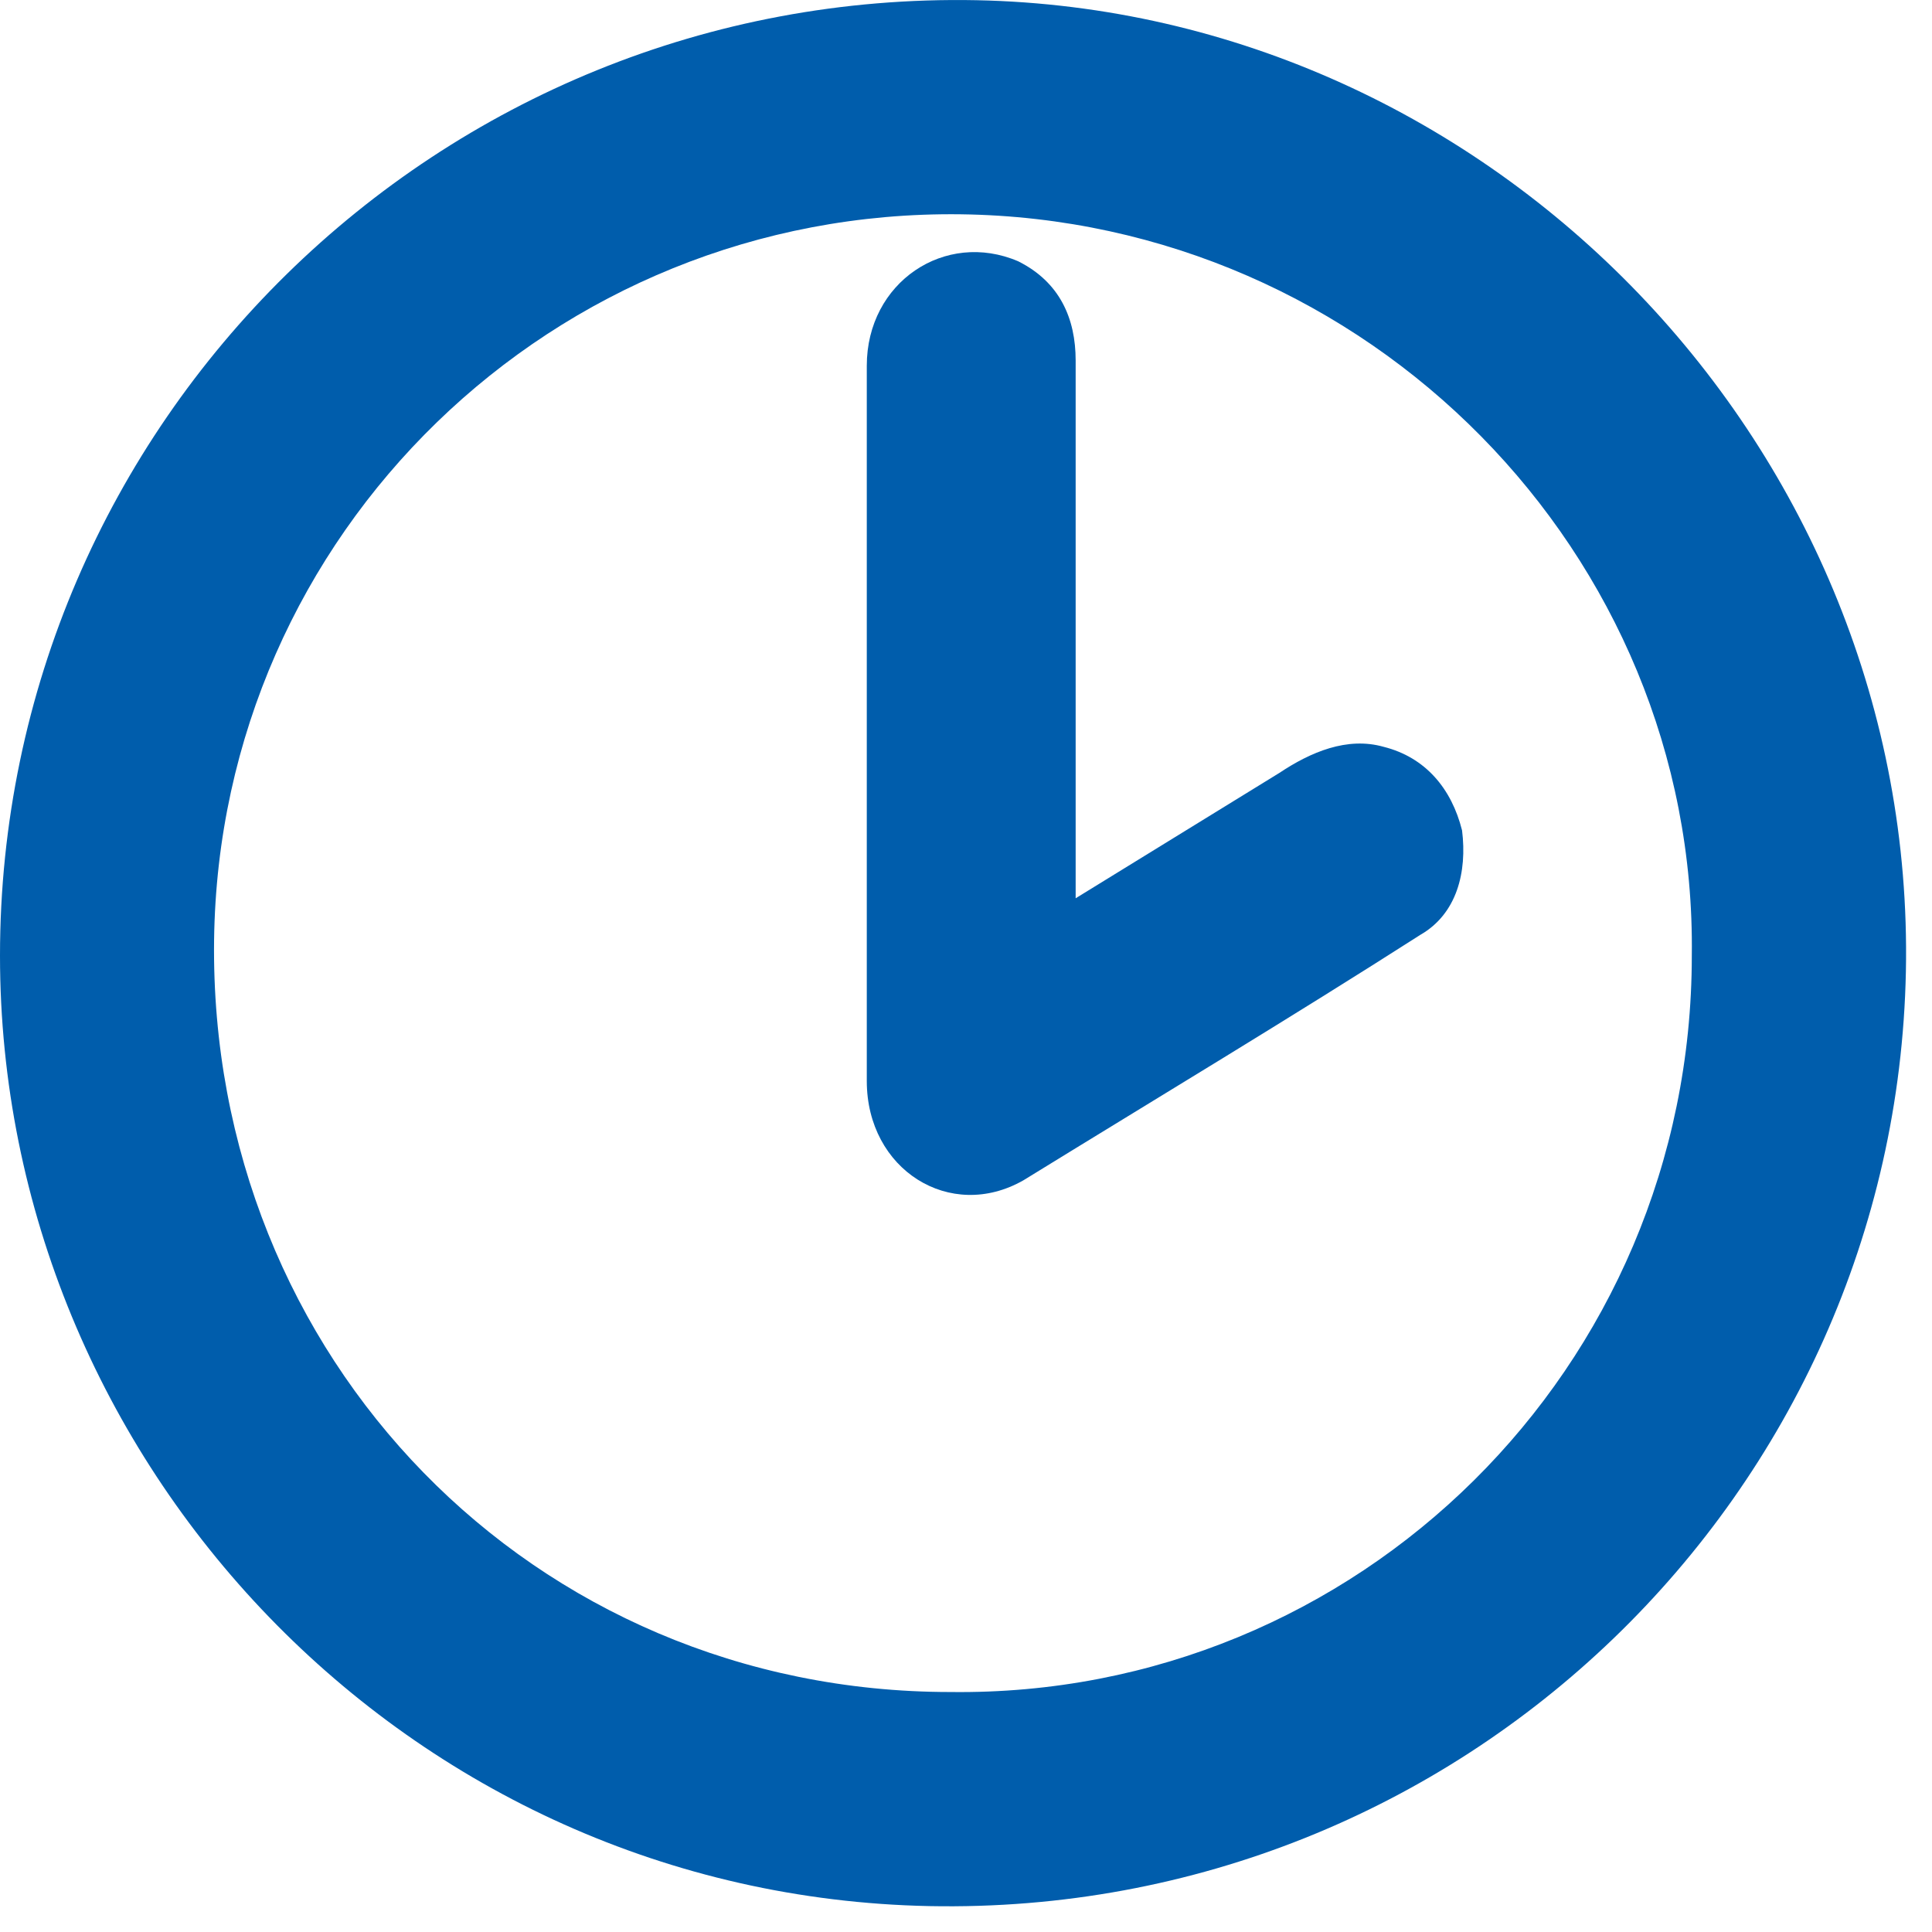 <svg width="37" height="37" viewBox="0 0 37 37" fill="none" xmlns="http://www.w3.org/2000/svg">
<path d="M0 18.303C0 8.104 8.4 -0.196 18.7 0.004C28.6 0.204 36.7 8.604 36.5 18.604C36.3 28.604 28 36.703 17.8 36.504C7.8 36.303 0 28.003 0 18.303ZM32.4 18.303C32.5 10.604 26.2 4.204 18.4 4.104C10.6 4.004 4.2 10.204 4.1 18.003C4 26.003 10.2 32.404 18.2 32.404C26 32.504 32.4 26.203 32.4 18.303Z" fill="#005DAC"/>
<path d="M20.6 17.203C21.9 16.404 23.2 15.604 24.5 14.803C25.1 14.403 25.8 14.104 26.5 14.303C27.3 14.504 27.8 15.104 28 15.903C28.1 16.703 27.9 17.503 27.2 17.904C24.7 19.503 22.2 21.003 19.6 22.604C18.2 23.404 16.6 22.404 16.6 20.703C16.6 18.703 16.6 16.604 16.6 14.604C16.6 12.104 16.6 9.504 16.6 7.004C16.6 5.404 18.1 4.404 19.5 5.004C20.3 5.404 20.6 6.104 20.6 6.904C20.6 9.004 20.6 11.004 20.6 13.104C20.6 14.303 20.6 15.504 20.6 16.703C20.6 16.803 20.6 16.904 20.6 17.203Z" fill="#005DAC"/>
</svg>
